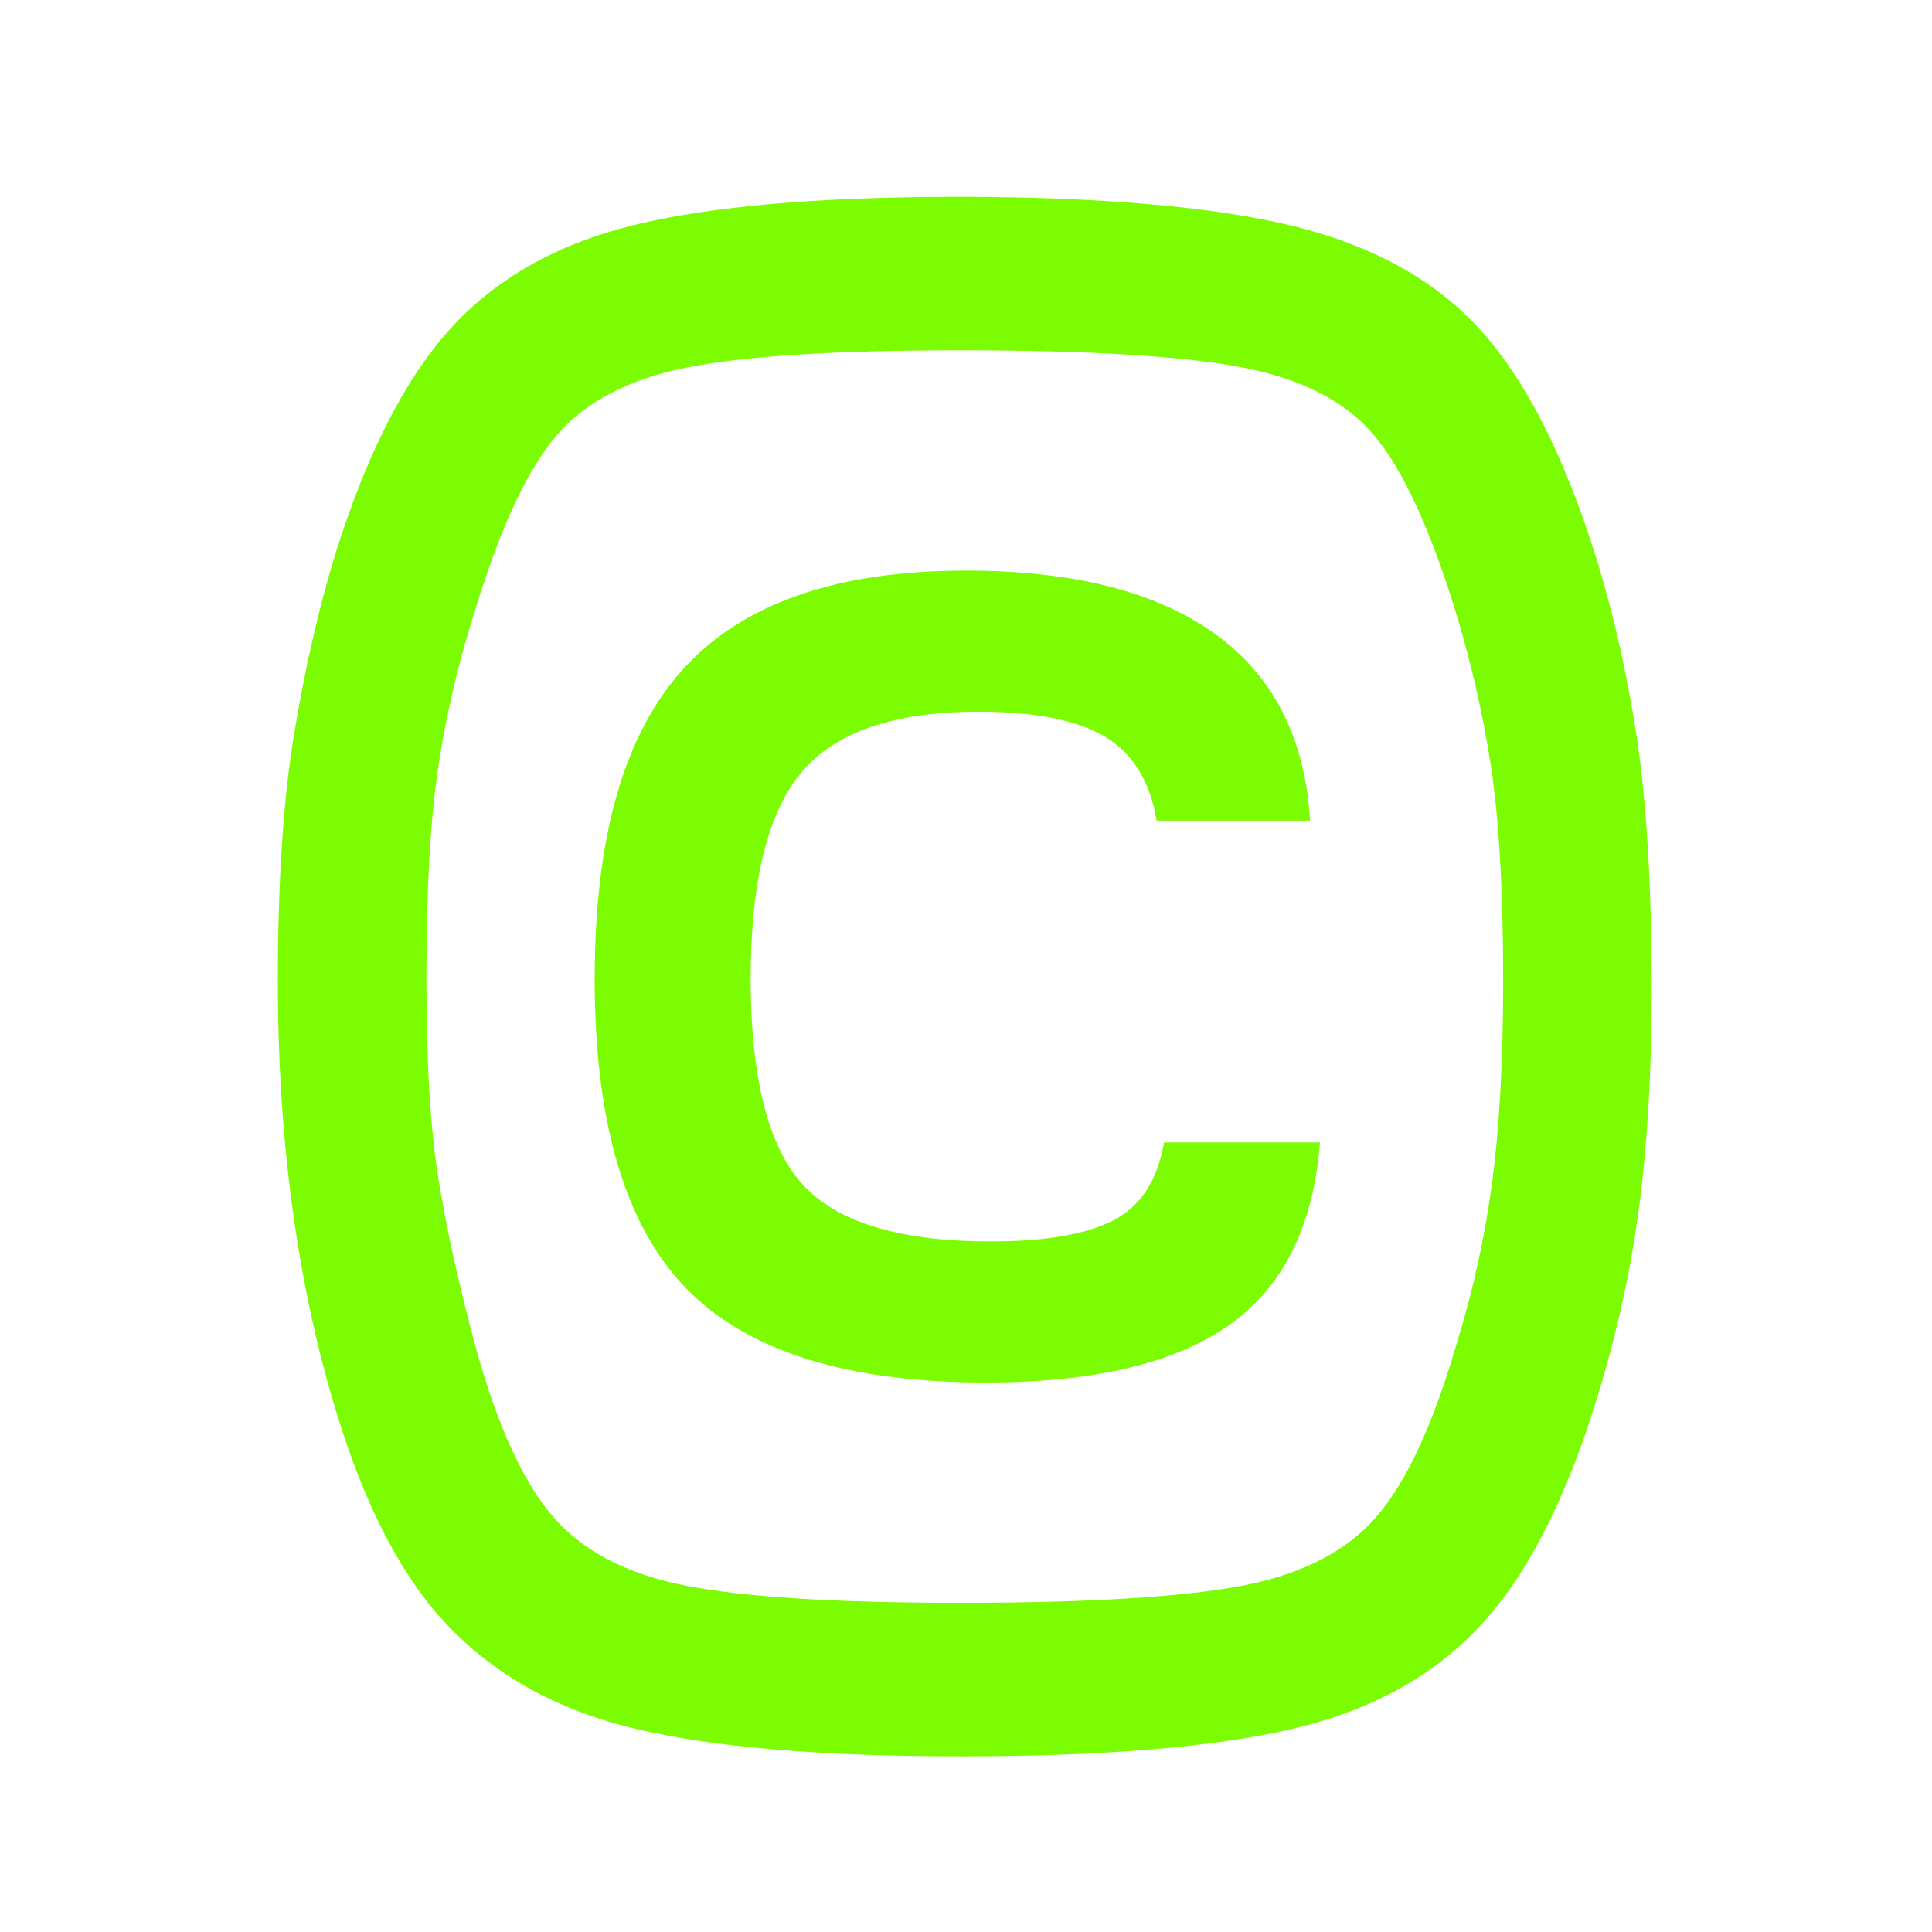 <?xml version="1.0" encoding="UTF-8"?>
<svg id="Layer_1" data-name="Layer 1" xmlns="http://www.w3.org/2000/svg" viewBox="0 0 640 640">
  <defs>
    <style>
      .cls-1 {
        fill: lawngreen;
        stroke-width: 0px;
      }
    </style>
  </defs>
  <path class="cls-1" d="M97.37,243.55c3.55-21.59,8.06-41.41,13.53-59.45,10.38-33.34,23.09-58.35,38.13-75.03,15.03-16.67,35.26-28.15,60.68-34.44,25.42-6.28,61.36-9.43,107.83-9.43s85.28,3.28,111.52,9.84c26.24,6.56,46.74,18.04,61.5,34.44,14.76,16.4,27.33,41,37.72,73.8,6.01,19.14,10.66,39.5,13.94,61.09,3.28,21.6,4.92,49.61,4.92,84.05,0,26.24-1.37,49.89-4.1,70.93-2.74,21.05-7.38,42.23-13.94,63.55-10.39,33.9-23.37,59.18-38.95,75.85-15.58,16.68-36.36,28.02-62.32,34.03-25.97,6.02-62.46,9.02-109.47,9.02s-81.73-3-107.42-9.02c-25.7-6.01-46.61-17.49-62.73-34.44-16.13-16.94-29.11-42.91-38.95-77.9-11.48-40.45-17.22-85.55-17.22-135.3,0-32.8,1.77-59.99,5.33-81.59ZM145.34,391.15c2.73,16.68,6.83,35.13,12.3,55.35,7.1,25.7,15.58,44.28,25.42,55.76,9.84,11.48,24.46,19.14,43.87,22.96,19.4,3.83,49.88,5.74,91.43,5.74s73.8-1.91,93.48-5.74c19.68-3.82,34.44-11.48,44.28-22.96,9.84-11.48,18.58-30.34,26.24-56.58,5.46-17.49,9.43-35.39,11.89-53.71,2.46-18.31,3.69-40.59,3.69-66.83,0-30.06-1.37-53.98-4.1-71.75-2.74-17.76-6.84-35.39-12.3-52.89-8.2-26.24-16.95-44.96-26.24-56.17-9.3-11.2-23.78-18.72-43.46-22.55-19.68-3.82-50.84-5.74-93.48-5.74s-71.89,1.92-91.02,5.74c-19.14,3.83-33.49,11.35-43.05,22.55-9.57,11.21-18.45,30.21-26.65,56.99-5.47,16.95-9.57,34.17-12.3,51.66-2.74,17.5-4.1,41.28-4.1,71.34,0,27.88,1.36,50.16,4.1,66.83ZM227.34,426.82c-20.23-20.77-30.34-54.94-30.34-102.5s9.84-81.31,29.52-102.91c19.68-21.59,50.84-32.39,93.48-32.39,35.53,0,63,6.97,82.41,20.91,19.4,13.94,29.93,34.58,31.57,61.91h-50.84c-2.19-13.12-7.93-22.41-17.22-27.88-9.3-5.46-23.24-8.2-41.82-8.2-27.88,0-47.43,6.7-58.63,20.09-11.21,13.4-16.81,36.22-16.81,68.47s5.74,55.49,17.22,68.06c11.48,12.58,32.25,18.86,62.32,18.86,18.04,0,31.57-2.32,40.59-6.97,9.02-4.64,14.62-13.25,16.81-25.83h51.66c-2.19,27.88-12.3,48.11-30.34,60.68-18.04,12.58-44.83,18.86-80.36,18.86-45.92,0-79-10.38-99.22-31.16Z"/>
</svg>